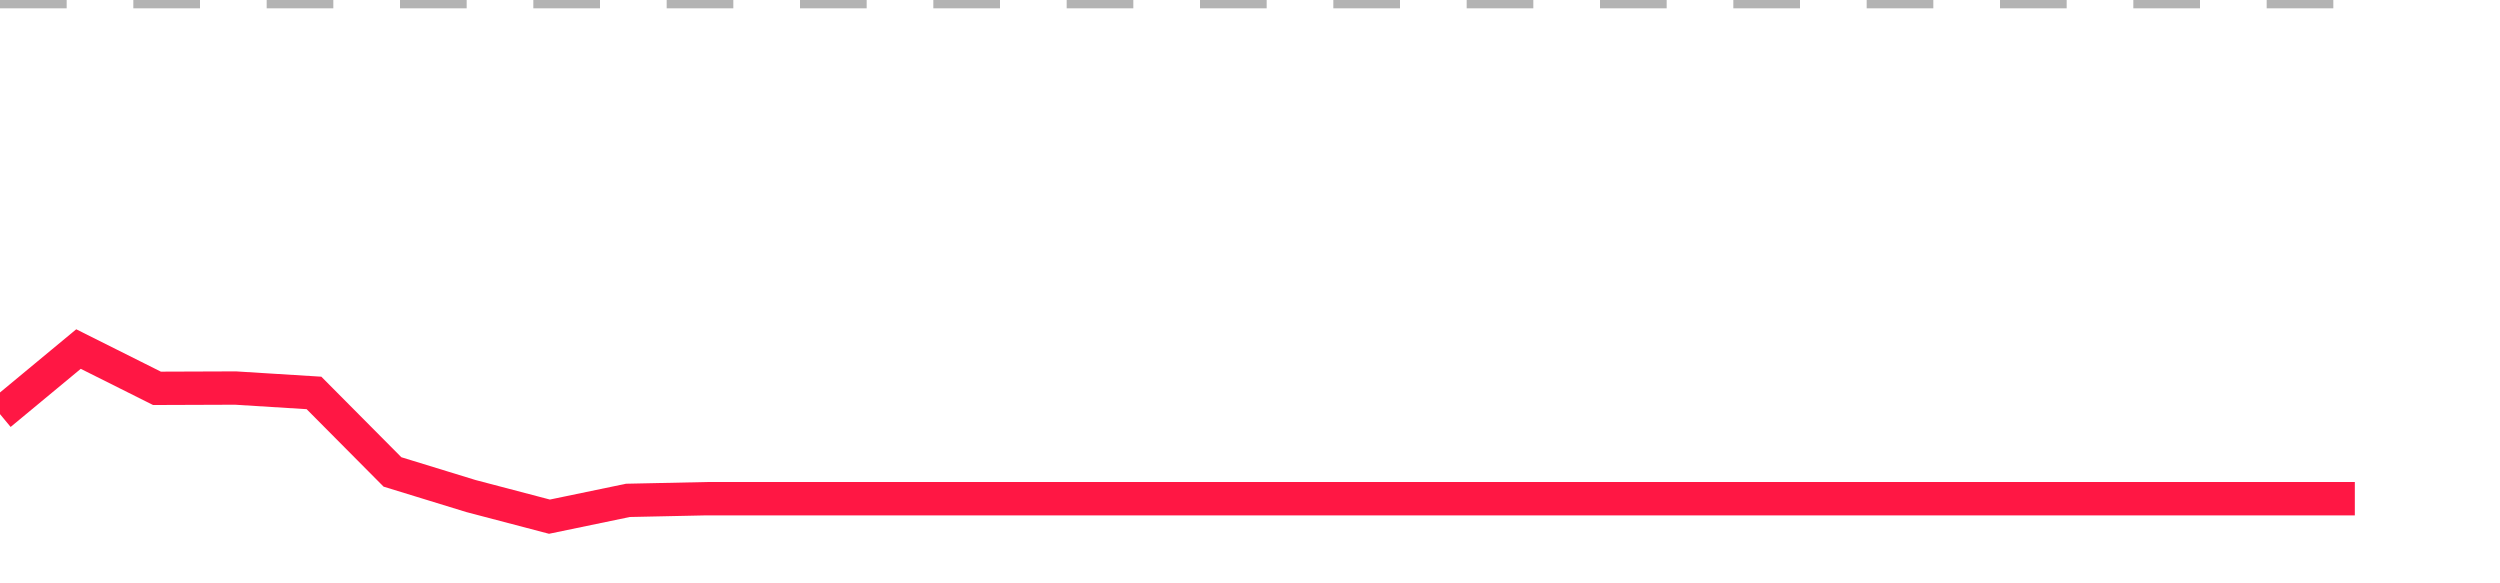 <?xml version="1.0" encoding="utf-8"?>
<!DOCTYPE svg PUBLIC "-//W3C//DTD SVG 1.1//EN" "http://www.w3.org/Graphics/SVG/1.1/DTD/svg11.dtd">
<svg width="150" height="35" version="1.1" xmlns="http://www.w3.org/2000/svg" xmlns:xlink="http://www.w3.org/1999/xlink"><line x1="0" y1="0" x2="141.29" y2="0" fill="none" stroke="#b3b3b3" stroke-width="1" stroke-dasharray="4"></line><path fill="none" stroke="#ff1744" stroke-width="2" d="M0,24.847L4.71,20.943L9.419,23.3L14.129,23.283L18.839,23.576L23.548,28.316L28.258,29.763L32.968,31L37.677,30.022L42.387,29.922L47.097,29.922L51.806,29.922L56.516,29.922L61.226,29.922L65.935,29.922L70.645,29.922L75.355,29.922L80.065,29.922L84.774,29.922L89.484,29.922L94.194,29.922L98.903,29.922L103.613,29.922L108.323,29.922L113.032,29.922L117.742,29.922L122.452,29.922L127.161,29.922L131.871,29.922L136.581,29.922L141.29,29.922"></path></svg>